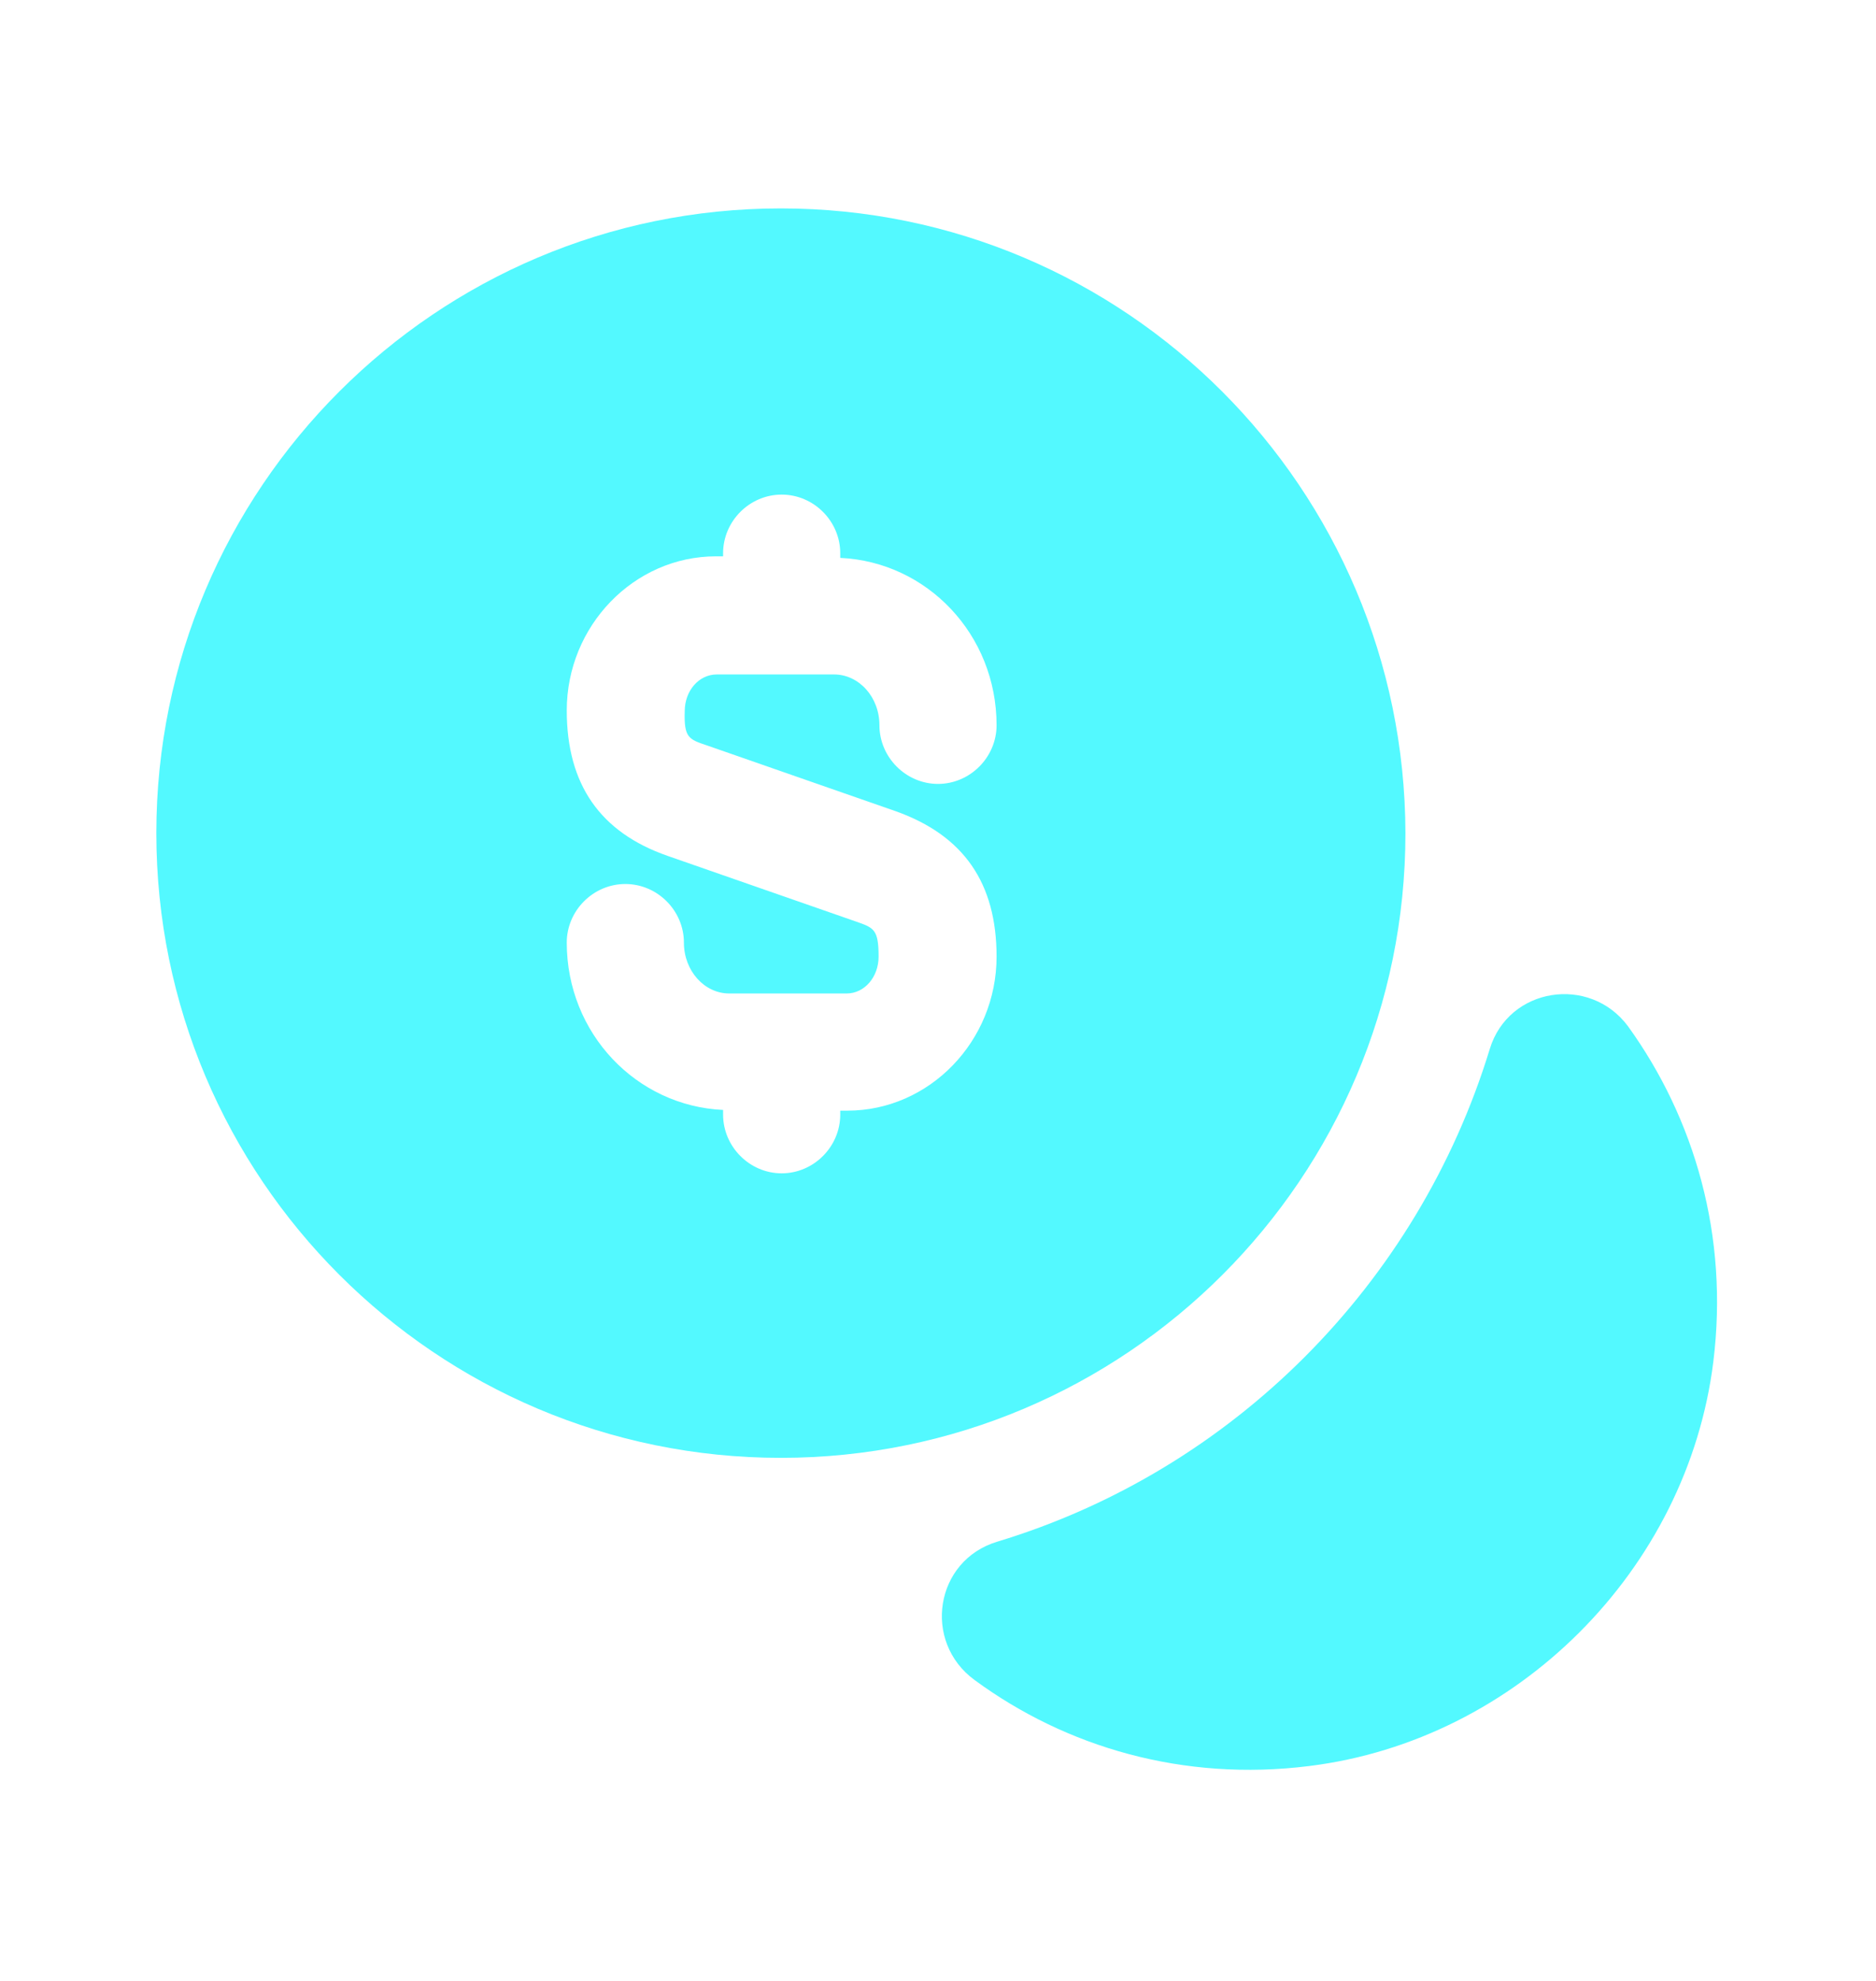 <svg xmlns="http://www.w3.org/2000/svg" width="18" height="19" viewBox="0 0 18 19" fill="none">
    <path d="M16.439 13.062C16.191 15.057 14.556 16.692 12.561 16.939C11.354 17.09 10.229 16.759 9.351 16.114C8.849 15.747 8.969 14.967 9.569 14.787C11.826 14.104 13.604 12.319 14.294 10.062C14.474 9.469 15.254 9.349 15.621 9.844C16.259 10.729 16.589 11.854 16.439 13.062Z" fill="#53F9FF"/>
    <path d="M7.492 1.999C4.185 1.999 1.5 4.684 1.5 7.991C1.5 11.299 4.185 13.983 7.492 13.983C10.8 13.983 13.485 11.299 13.485 7.991C13.477 4.684 10.8 1.999 7.492 1.999ZM6.787 7.151L8.595 7.781C9.248 8.014 9.562 8.471 9.562 9.176C9.562 9.986 8.918 10.653 8.13 10.653H8.062V10.691C8.062 10.998 7.808 11.254 7.5 11.254C7.192 11.254 6.938 10.998 6.938 10.691V10.646C6.105 10.608 5.438 9.911 5.438 9.041C5.438 8.734 5.692 8.479 6 8.479C6.308 8.479 6.562 8.734 6.562 9.041C6.562 9.311 6.758 9.529 6.997 9.529H8.123C8.295 9.529 8.43 9.371 8.43 9.176C8.43 8.914 8.385 8.899 8.213 8.839L6.405 8.209C5.76 7.984 5.438 7.526 5.438 6.814C5.438 6.004 6.082 5.336 6.87 5.336H6.938V5.306C6.938 4.999 7.192 4.744 7.5 4.744C7.808 4.744 8.062 4.999 8.062 5.306V5.351C8.895 5.389 9.562 6.086 9.562 6.956C9.562 7.264 9.307 7.519 9 7.519C8.693 7.519 8.438 7.264 8.438 6.956C8.438 6.686 8.242 6.469 8.002 6.469H6.878C6.705 6.469 6.57 6.626 6.57 6.821C6.562 7.076 6.607 7.091 6.787 7.151Z" fill="#53F9FF"/>
</svg>